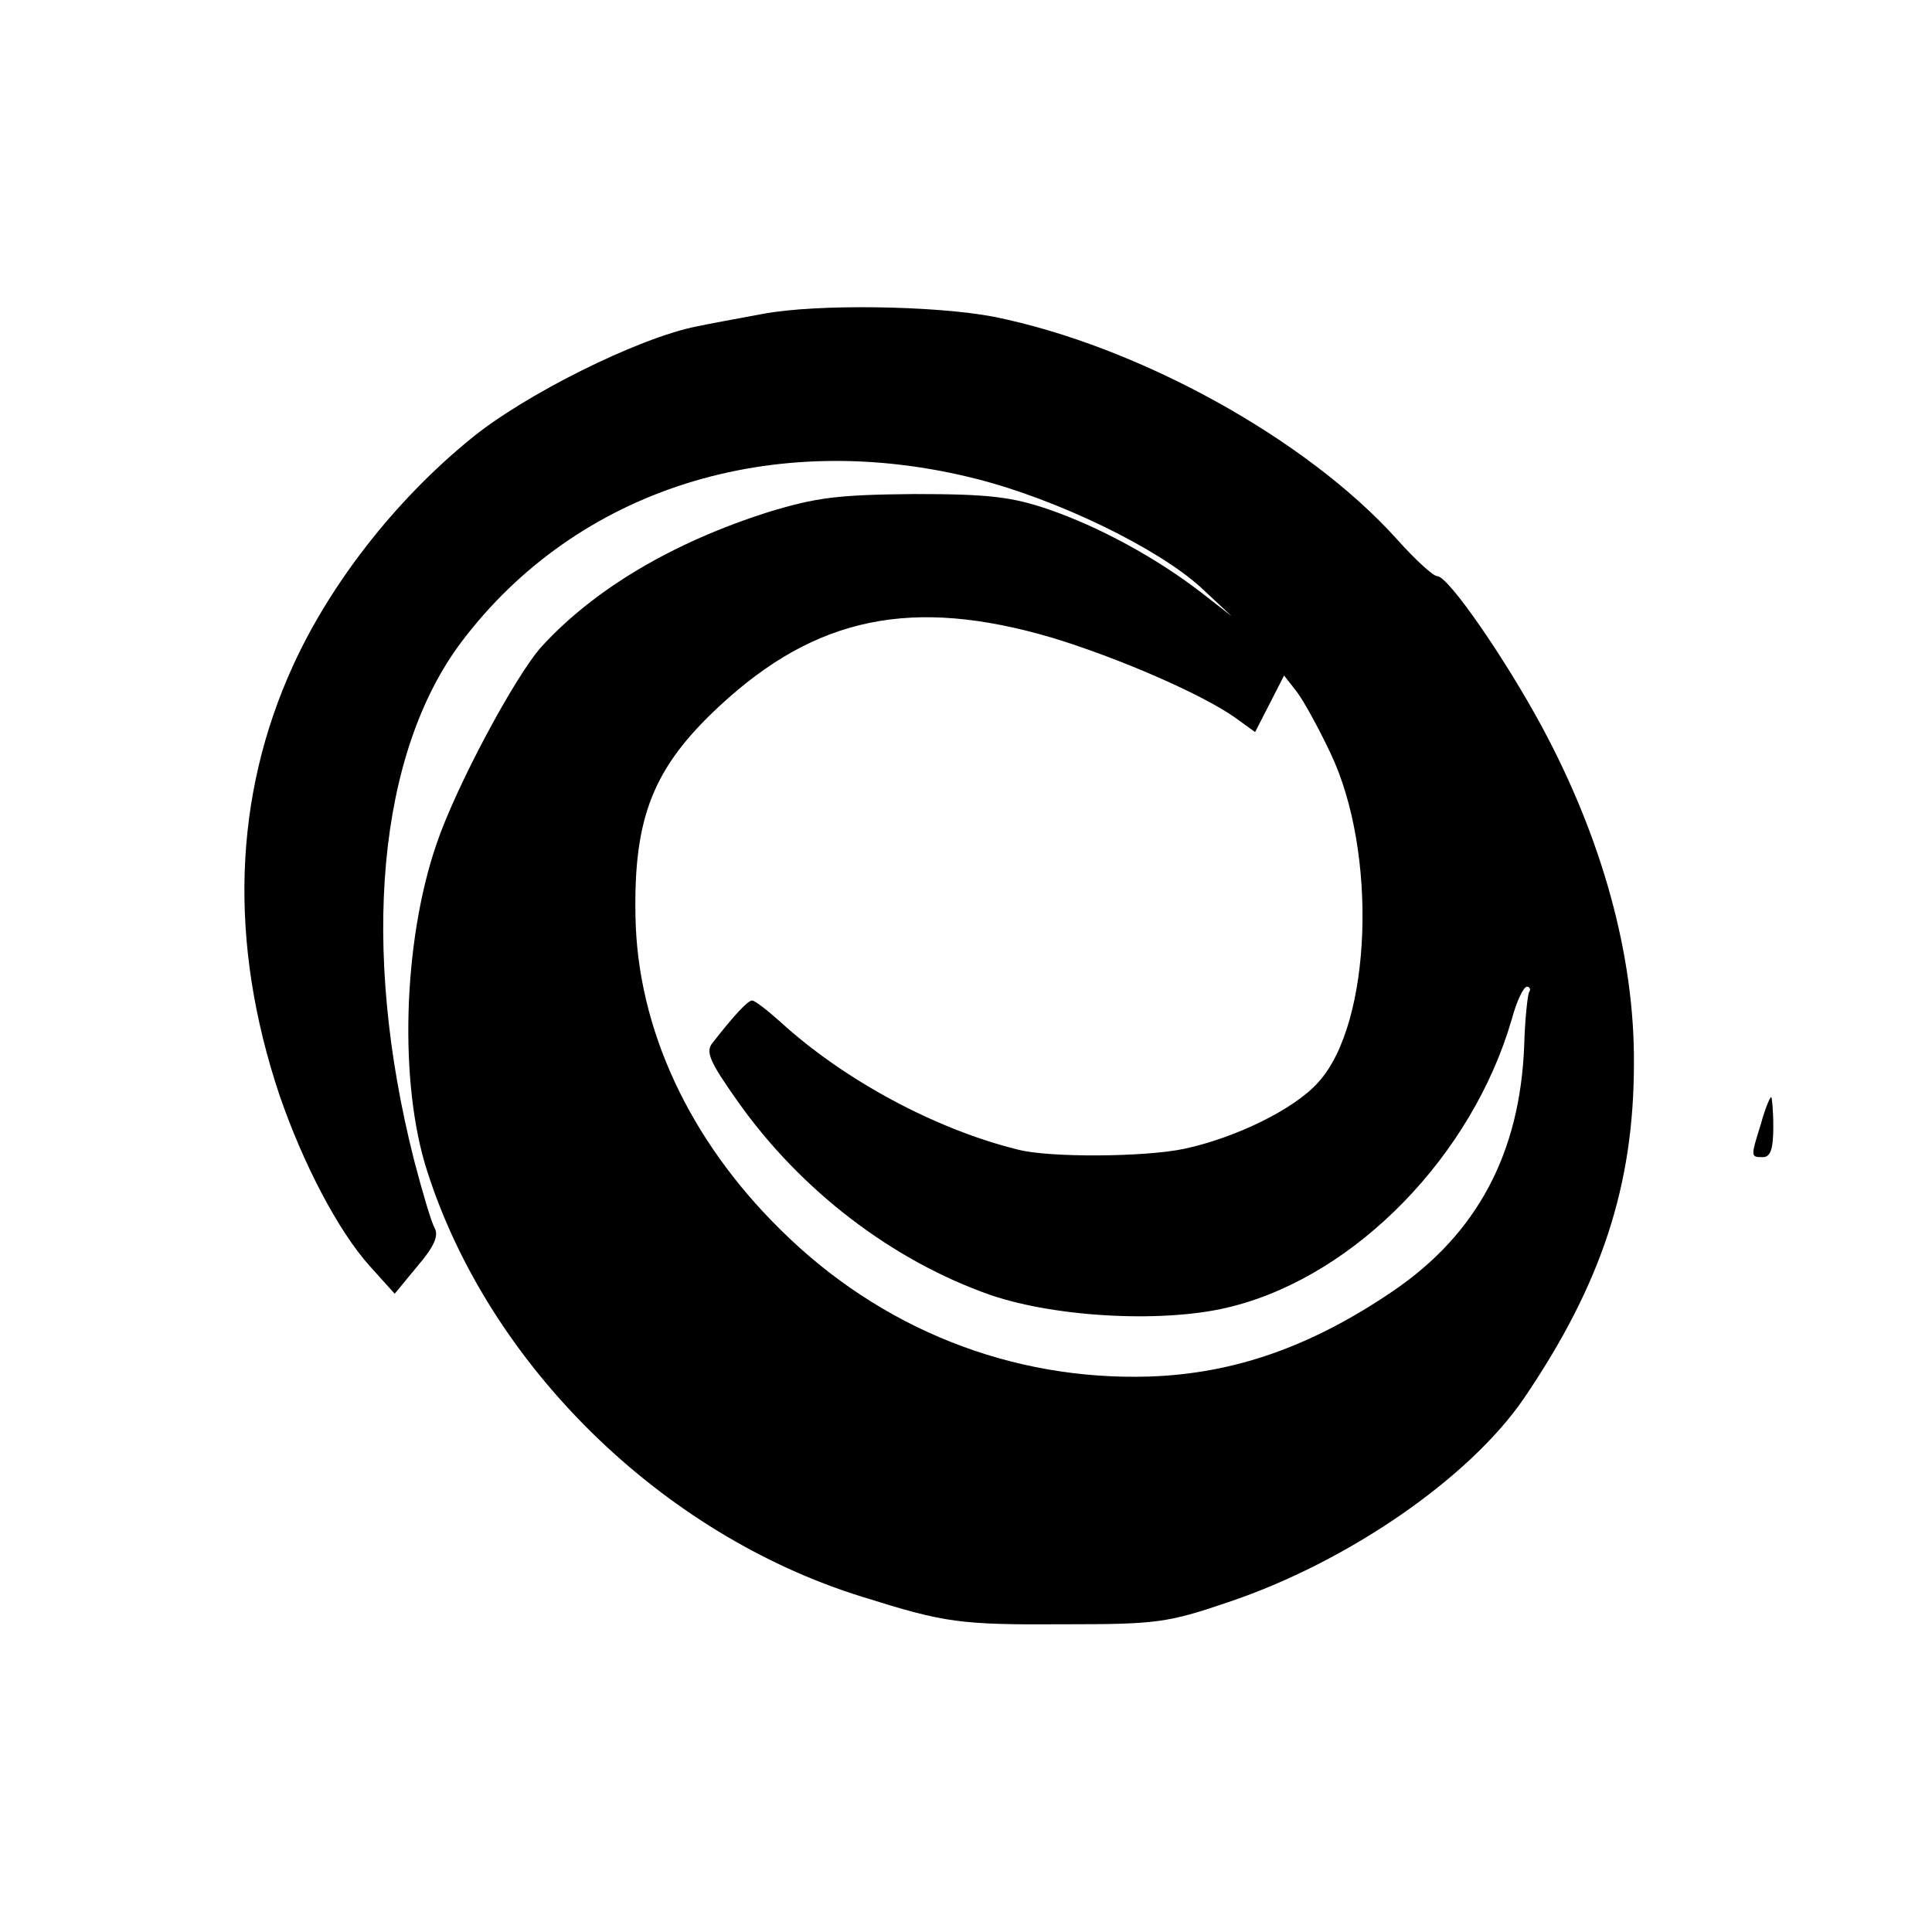<?xml version="1.0" standalone="no"?>
<!DOCTYPE svg PUBLIC "-//W3C//DTD SVG 20010904//EN"
 "http://www.w3.org/TR/2001/REC-SVG-20010904/DTD/svg10.dtd">
<svg version="1.0" xmlns="http://www.w3.org/2000/svg"
 width="280pt" height="280pt" viewBox="0 0 280 280"
 preserveAspectRatio="xMidYMid meet">
<g transform="translate(0,280) scale(0.1,-0.1)"
fill="#000000" stroke="none">
<path d="M1105 2345 c-38 -7 -81 -15 -95 -18 -86 -17 -252 -100 -329 -164
-109 -89 -202 -209 -256 -327 -87 -190 -94 -402 -20 -623 34 -99 85 -197 131
-248 l36 -40 33 40 c24 28 31 44 25 55 -5 9 -18 53 -30 99 -78 308 -53 589 69
751 167 221 450 311 746 236 118 -30 262 -100 325 -157 l45 -42 -45 35 c-65
50 -148 95 -221 120 -53 18 -86 22 -194 22 -111 -1 -142 -5 -211 -26 -139 -44
-253 -112 -329 -195 -38 -42 -125 -204 -153 -288 -48 -141 -54 -345 -13 -472
90 -282 340 -527 630 -617 121 -38 141 -41 296 -40 130 0 147 2 235 32 173 58
350 180 429 296 112 165 159 308 159 485 1 156 -46 326 -134 489 -53 98 -135
217 -151 217 -6 0 -32 24 -58 53 -131 146 -376 281 -585 323 -84 16 -256 19
-335 4z m419 -469 c96 -29 218 -82 266 -116 l29 -21 21 41 21 41 18 -23 c10
-13 32 -53 49 -89 69 -144 60 -392 -17 -477 -34 -39 -120 -81 -195 -97 -57
-12 -196 -13 -241 -1 -118 29 -251 100 -344 185 -19 17 -37 31 -41 31 -6 0
-25 -20 -57 -61 -11 -13 -5 -27 36 -85 91 -129 224 -231 367 -281 97 -33 257
-41 351 -16 179 46 347 219 404 416 7 26 17 47 22 47 4 0 6 -4 3 -8 -2 -4 -6
-39 -7 -77 -6 -156 -68 -273 -190 -356 -119 -81 -231 -120 -354 -124 -199 -6
-389 69 -534 213 -132 130 -207 291 -210 453 -3 145 26 217 122 306 140 130
280 158 481 99z"/>
<path d="M2552 1171 c-15 -48 -15 -48 3 -48 11 0 15 12 15 44 0 24 -2 43 -3
43 -2 0 -9 -17 -15 -39z"/>
</g>
</svg>
